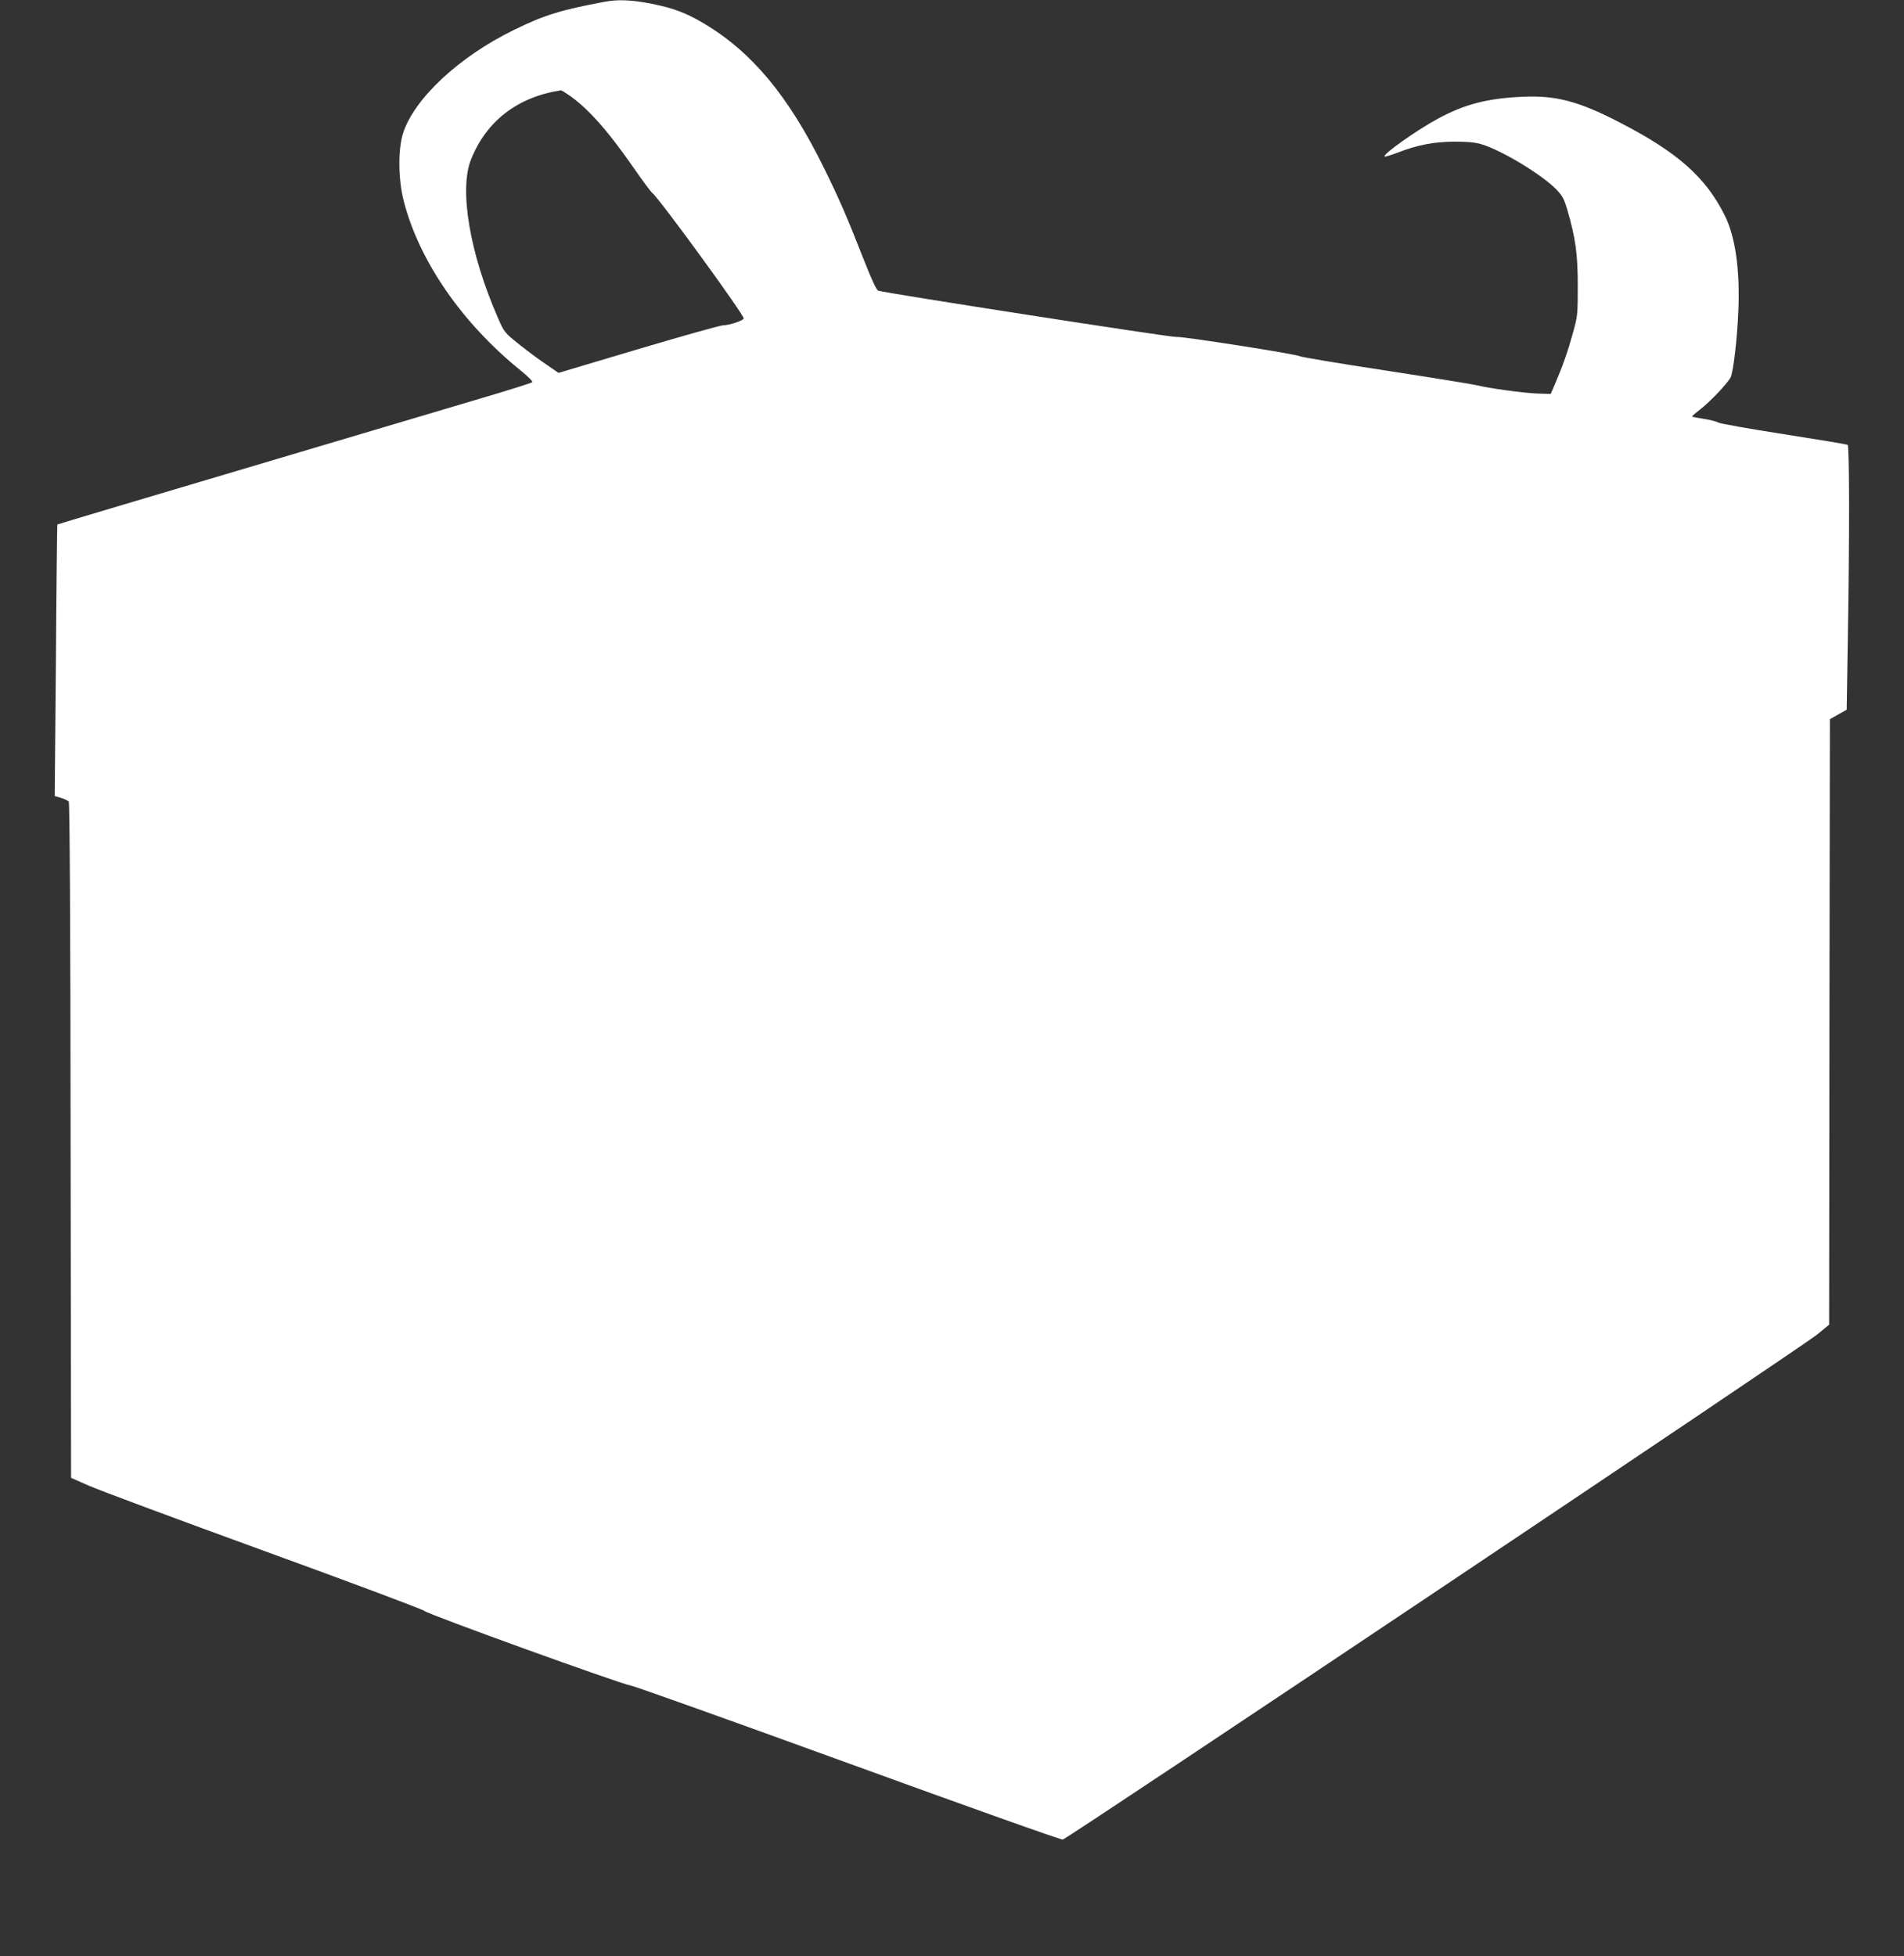 <?xml version="1.0" standalone="no"?>
<!DOCTYPE svg PUBLIC "-//W3C//DTD SVG 20010904//EN"
 "http://www.w3.org/TR/2001/REC-SVG-20010904/DTD/svg10.dtd">
<svg version="1.0" xmlns="http://www.w3.org/2000/svg"
 width="1246pt" height="1280pt" viewBox="0 0 1246 1280"
 preserveAspectRatio="xMidYMid meet">
<rect x="0" y="0" width="1246" height="1280" fill="#333333" stroke="none"/>
<g transform="translate(0,1280) scale(0.1,-0.1)"
fill="#ffffff" stroke="none">
<path d="M3955 12788 c-284 -53 -394 -87 -590 -183 -360 -175 -656 -451 -728
-679 -33 -105 -31 -302 5 -441 100 -392 383 -802 771 -1114 45 -37 75 -67 70
-72 -5 -5 -160 -54 -344 -108 -2235 -664 -2763 -821 -2764 -823 -1 -2 -6 -402
-9 -890 l-8 -887 41 -12 c23 -7 46 -18 51 -24 6 -8 11 -787 12 -2219 l3 -2206
115 -51 c63 -28 579 -220 1145 -426 567 -206 1039 -383 1050 -393 24 -23 1292
-481 1355 -490 25 -4 666 -233 1425 -509 759 -276 1389 -501 1400 -498 30 5
4848 3230 4937 3305 l78 64 2 1981 3 1981 55 31 55 31 7 444 c12 689 11 1282
-1 1289 -6 4 -194 35 -418 70 -225 35 -417 69 -428 76 -12 7 -54 18 -95 24
-41 7 -76 13 -77 15 -2 2 22 23 52 46 64 49 180 171 200 210 18 35 44 256 51
441 11 263 -20 482 -89 619 -125 251 -309 414 -692 611 -263 136 -412 175
-625 166 -236 -10 -382 -48 -559 -143 -137 -74 -364 -234 -350 -248 3 -3 40 8
82 24 131 51 238 72 372 73 87 0 137 -4 180 -17 129 -38 393 -197 488 -294 41
-42 52 -62 73 -133 55 -189 69 -291 69 -499 0 -189 -1 -199 -32 -310 -34 -123
-66 -213 -114 -326 l-31 -72 -91 3 c-86 3 -319 35 -397 55 -19 5 -284 48 -589
95 -304 46 -559 89 -565 94 -16 13 -784 133 -807 126 -17 -6 -1918 289 -1952
303 -12 5 -44 74 -96 207 -111 283 -160 395 -261 600 -231 468 -469 754 -783
941 -118 70 -198 100 -341 129 -131 26 -222 30 -311 13z m-240 -605 c127 -85
258 -231 435 -486 56 -81 110 -153 119 -160 44 -33 604 -802 598 -821 -5 -15
-93 -44 -137 -45 -19 -1 -269 -71 -555 -156 l-520 -155 -80 55 c-44 29 -124
89 -177 131 -96 77 -98 79 -139 173 -185 421 -256 842 -176 1039 101 251 304
407 587 451 3 1 23 -11 45 -26z"/>
</g>
</svg>
